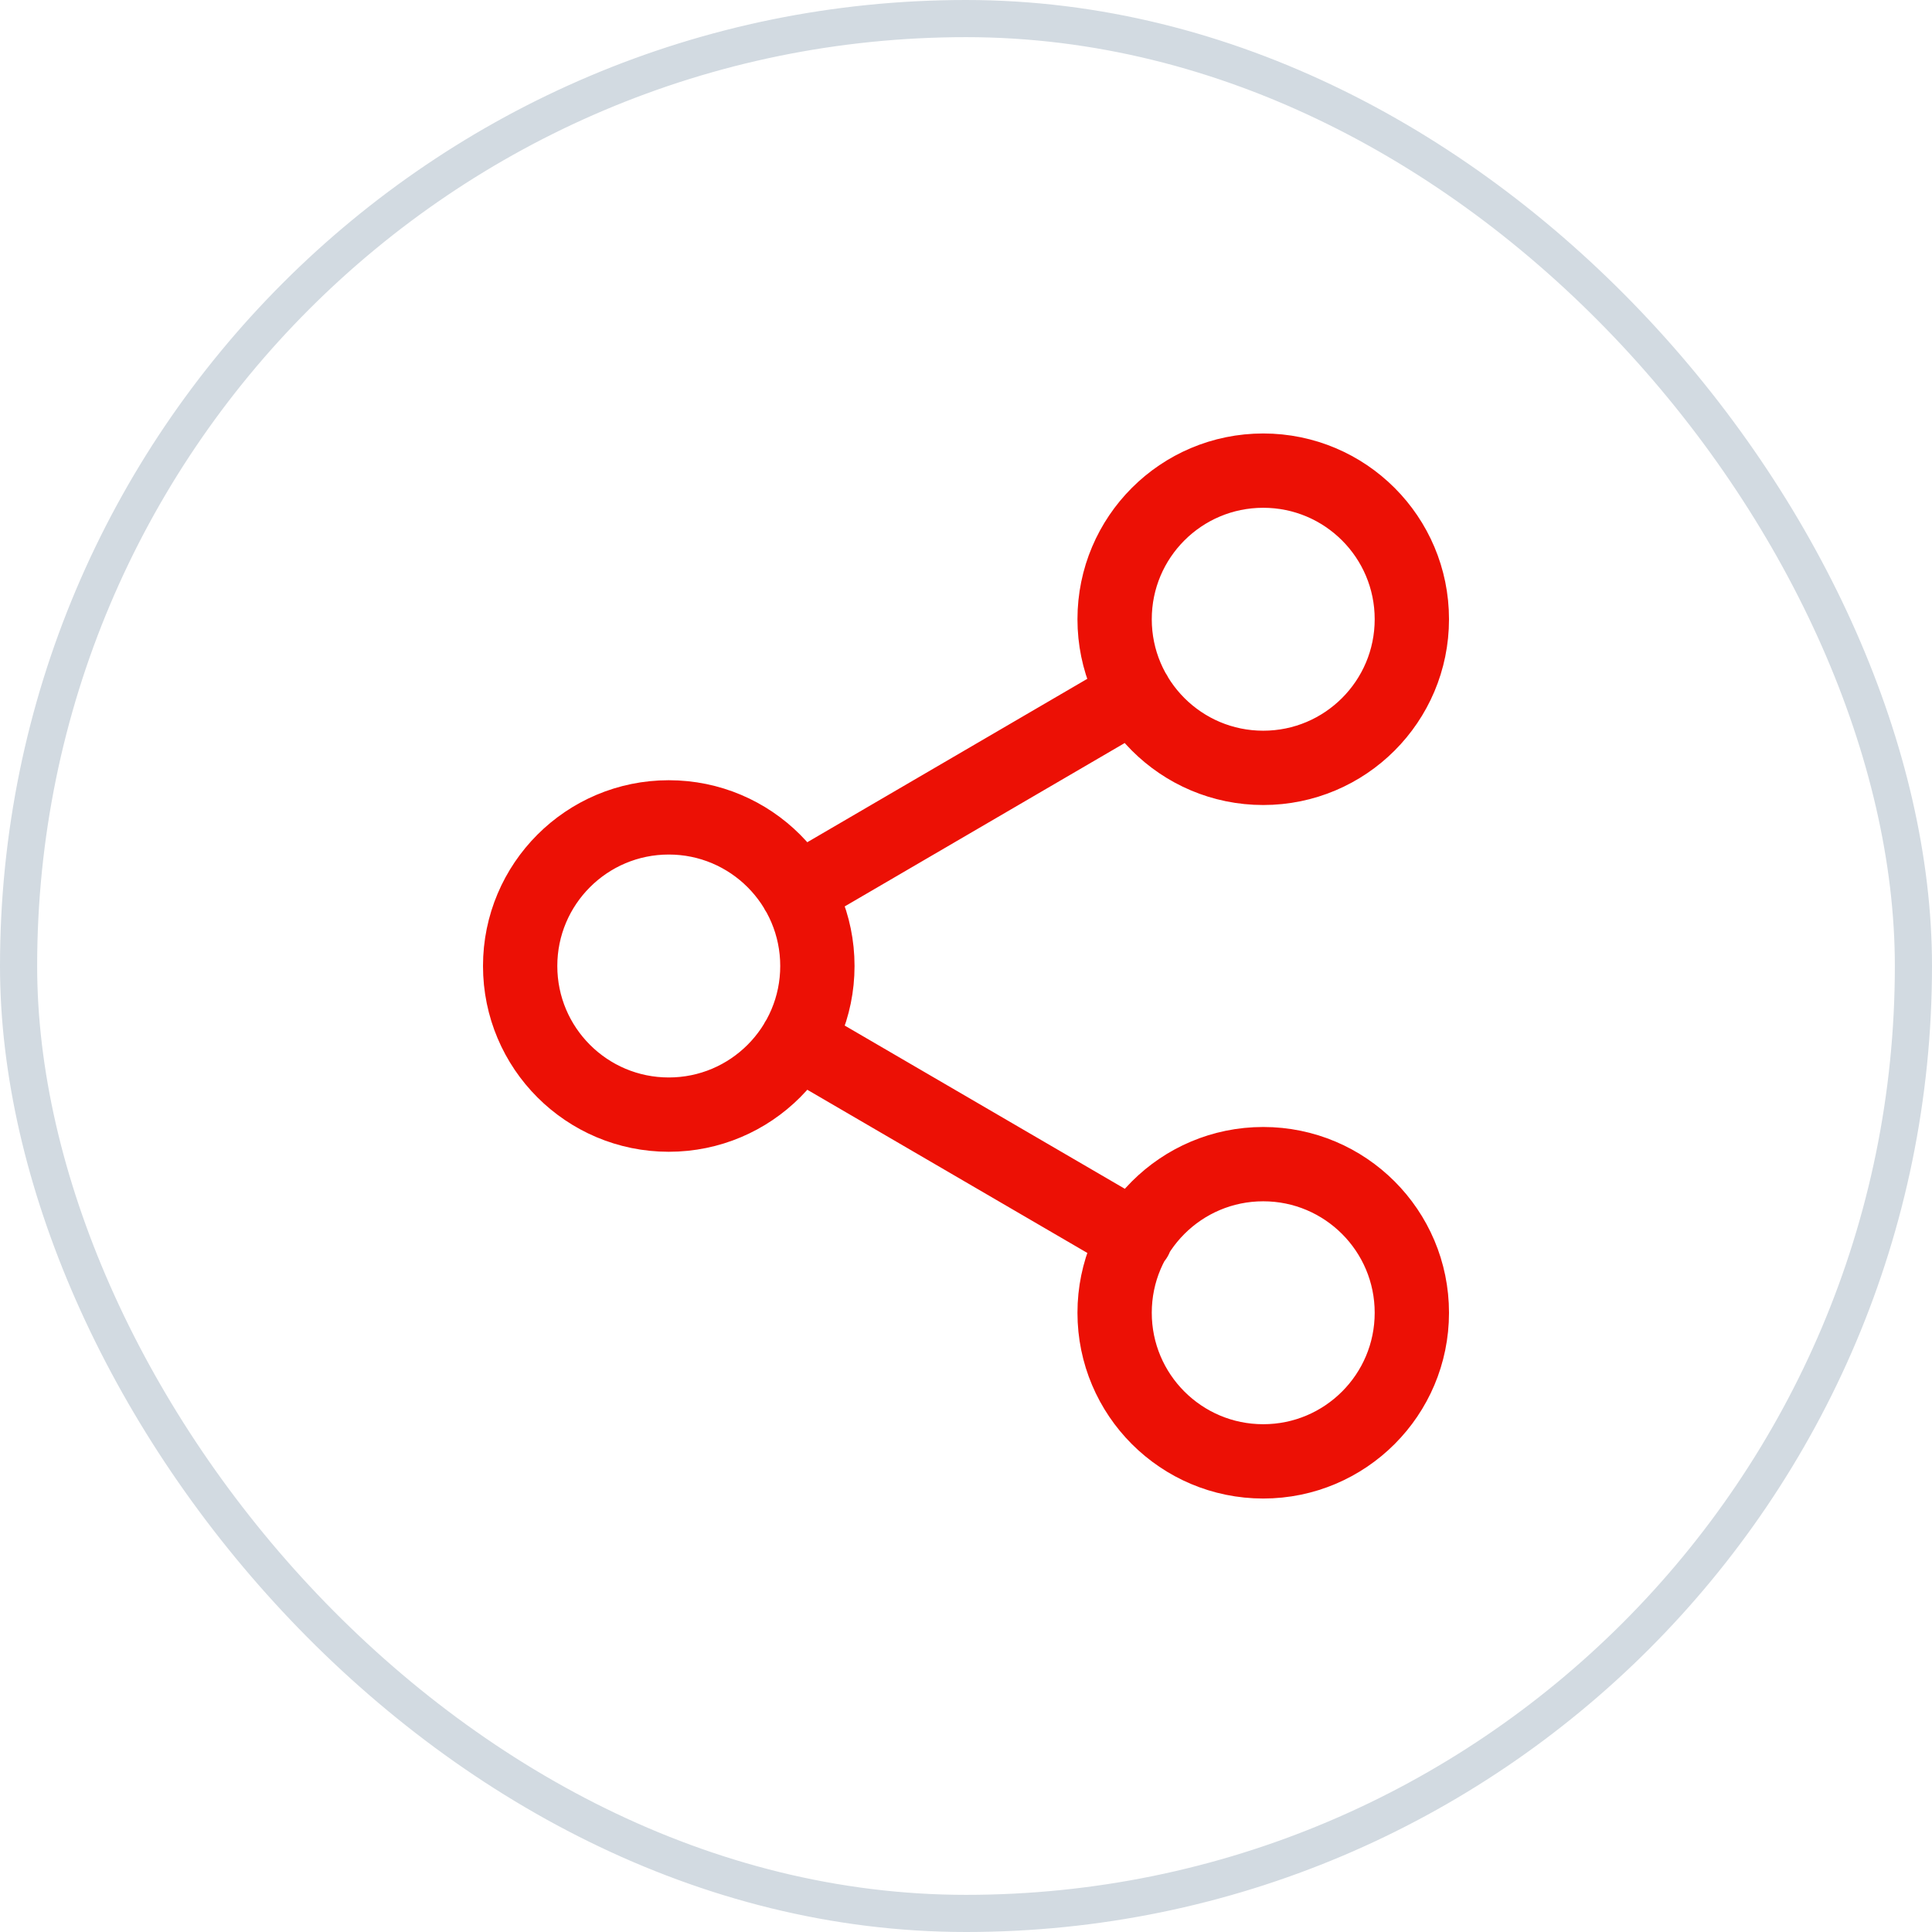 <svg xmlns="http://www.w3.org/2000/svg" width="52" height="52" viewBox="0 0 52 52" fill="none"><rect x="0.5" y="0.5" width="51" height="51" rx="25.5" stroke="#D2DAE1"></rect><path d="M21.453 28.013L30.56 33.32M30.547 18.68L21.453 23.987M38 16.667C38 18.876 36.209 20.667 34 20.667C31.791 20.667 30 18.876 30 16.667C30 14.457 31.791 12.667 34 12.667C36.209 12.667 38 14.457 38 16.667ZM22 26C22 28.209 20.209 30 18 30C15.791 30 14 28.209 14 26C14 23.791 15.791 22 18 22C20.209 22 22 23.791 22 26ZM38 35.333C38 37.542 36.209 39.333 34 39.333C31.791 39.333 30 37.542 30 35.333C30 33.124 31.791 31.333 34 31.333C36.209 31.333 38 33.124 38 35.333Z" stroke="#EC1005" stroke-width="2" stroke-linecap="round" stroke-linejoin="round"></path></svg>